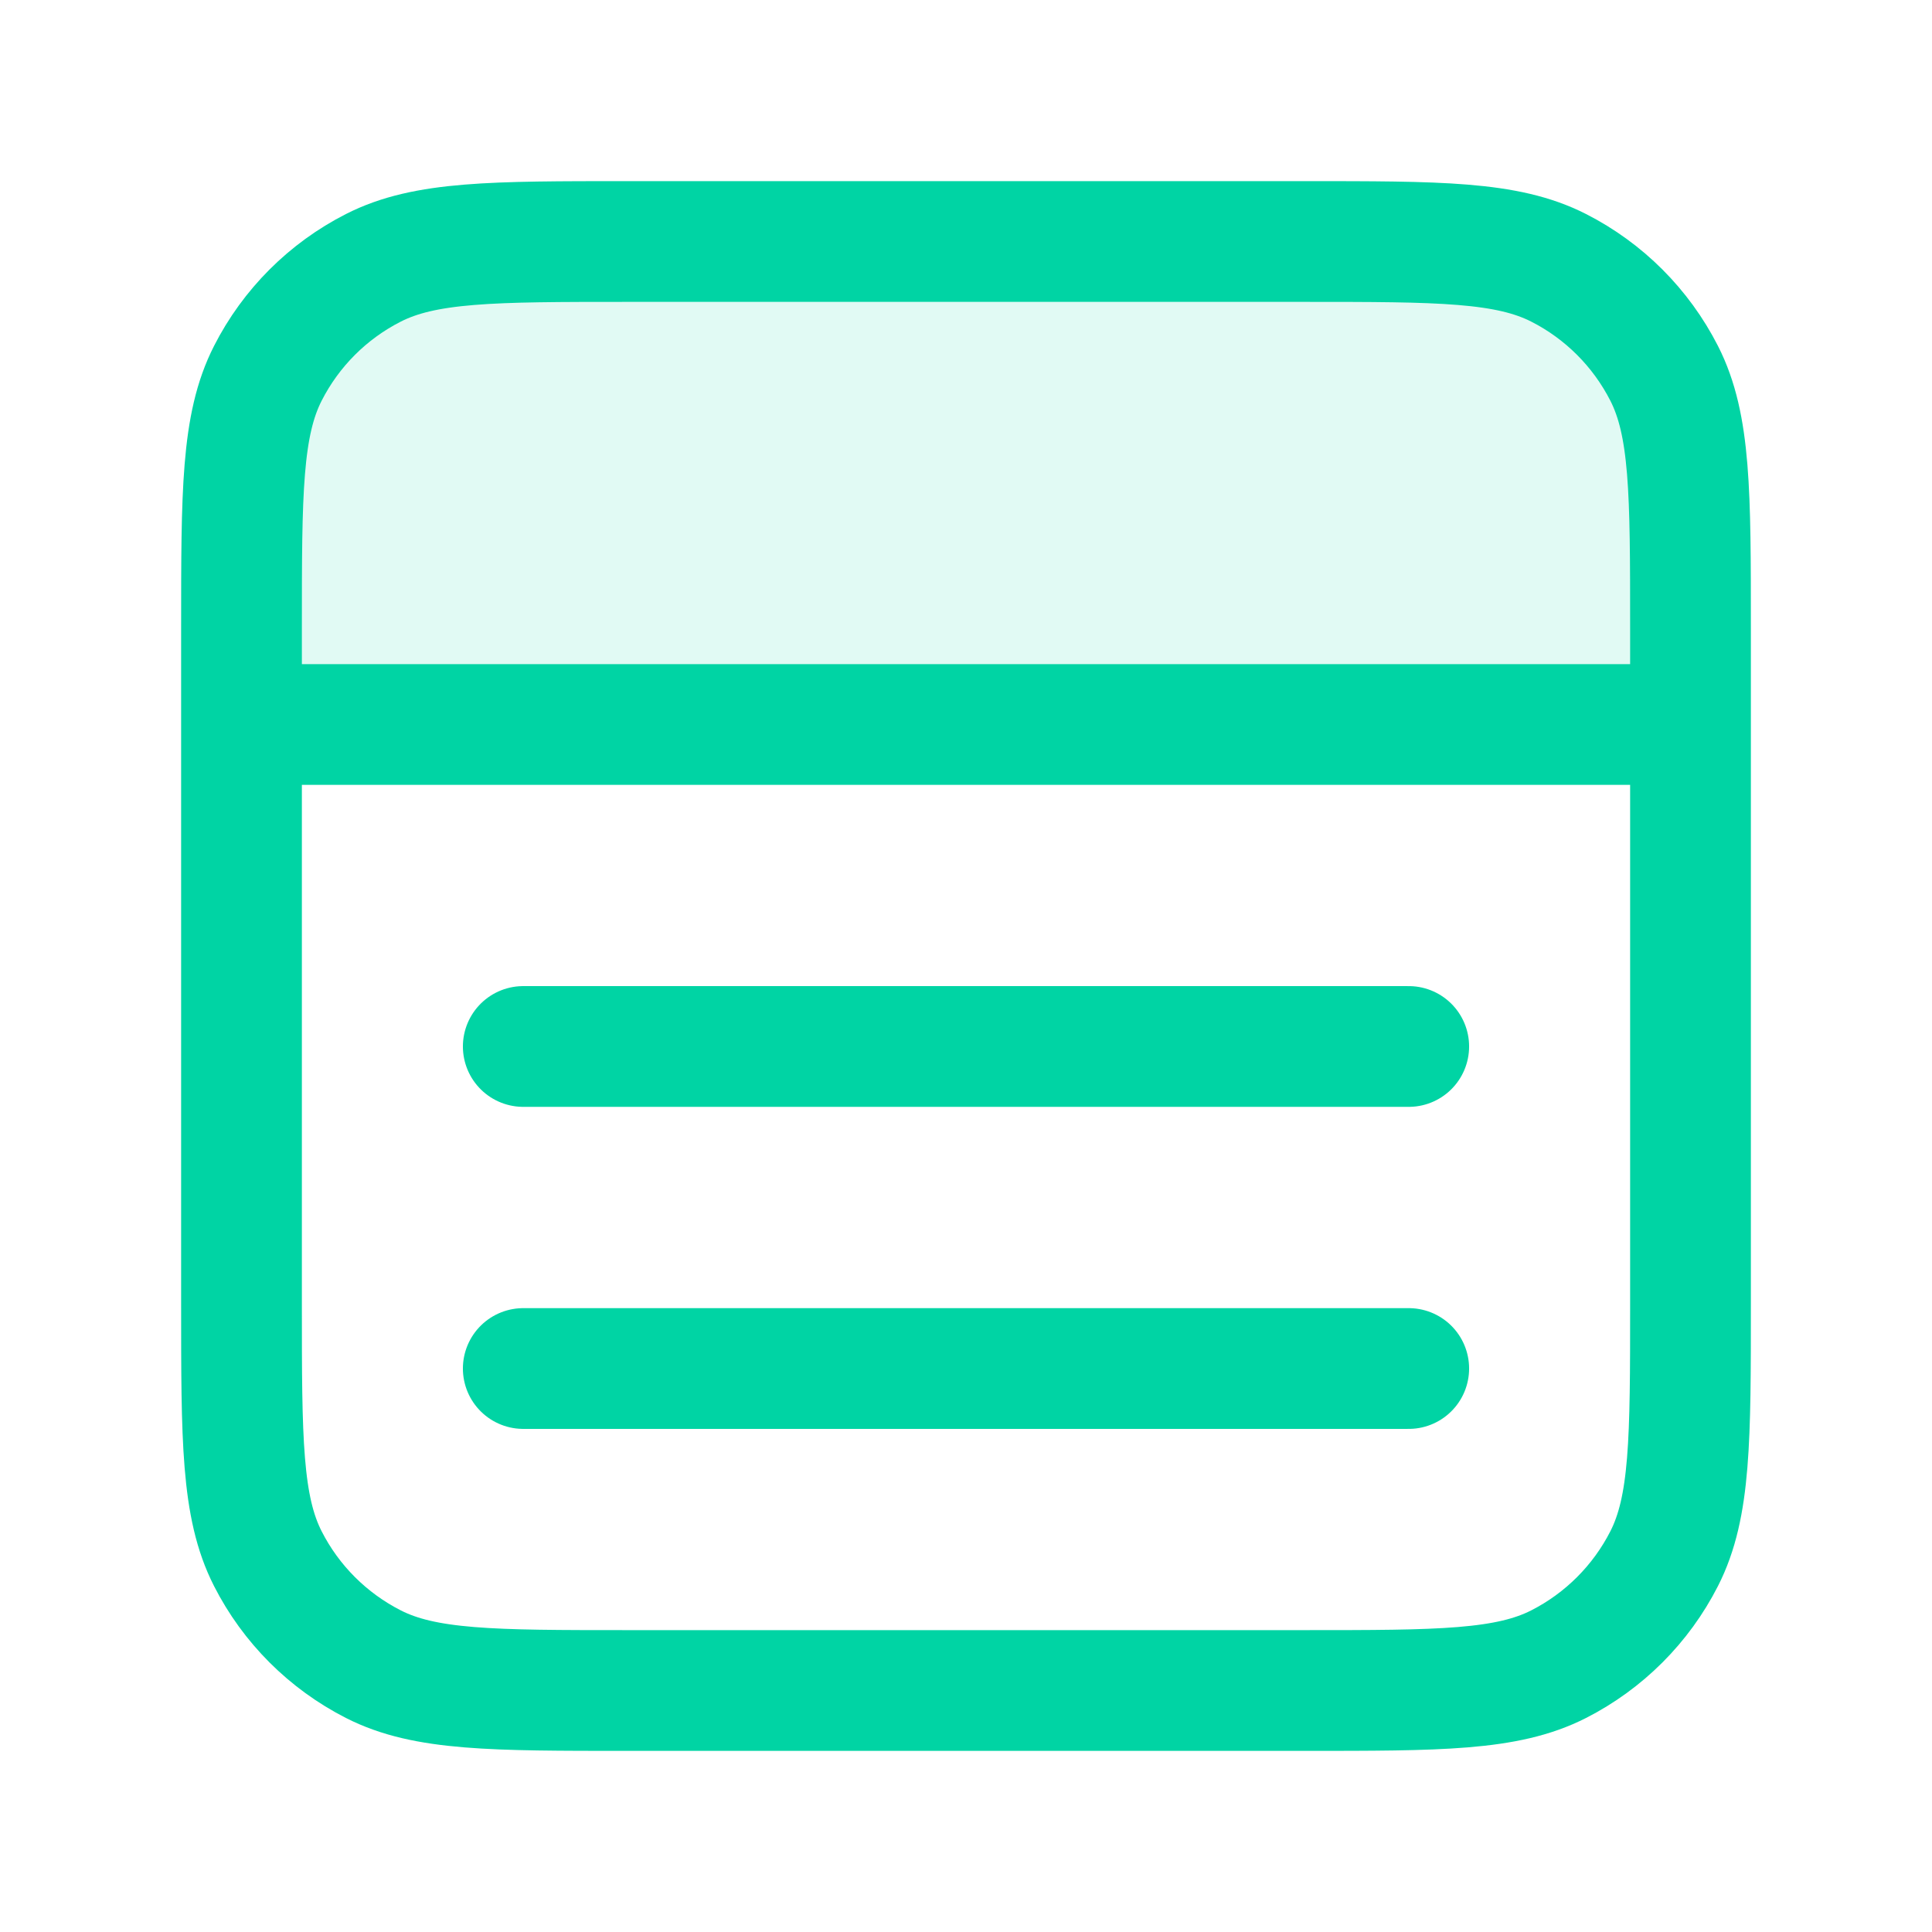 <?xml version="1.0" encoding="UTF-8"?> <svg xmlns="http://www.w3.org/2000/svg" width="32" height="32" viewBox="0 0 32 32" fill="none"><path opacity="0.12" d="M28 12V10.4C28 8.16 28 7.04 27.564 6.184C27.18 5.431 26.569 4.819 25.816 4.436C24.96 4 23.84 4 21.6 4L10.4 4C8.16 4 7.04 4 6.184 4.436C5.431 4.819 4.819 5.431 4.436 6.184C4 7.04 4 8.16 4 10.4L4 12L28 12Z" fill="#00D4A4"></path><path d="M23.333 22.667H8.667M23.333 17.333H8.667M4 12H28M10.4 4H21.6C23.84 4 24.96 4 25.816 4.436C26.569 4.819 27.18 5.431 27.564 6.184C28 7.04 28 8.16 28 10.4V21.6C28 23.84 28 24.96 27.564 25.816C27.18 26.569 26.569 27.18 25.816 27.564C24.96 28 23.84 28 21.6 28H10.4C8.16 28 7.04 28 6.184 27.564C5.431 27.18 4.819 26.569 4.436 25.816C4 24.96 4 23.84 4 21.6V10.4C4 8.16 4 7.04 4.436 6.184C4.819 5.431 5.431 4.819 6.184 4.436C7.04 4 8.16 4 10.4 4Z" stroke="#00D4A4" stroke-width="2" stroke-linecap="round" stroke-linejoin="round"></path></svg> 